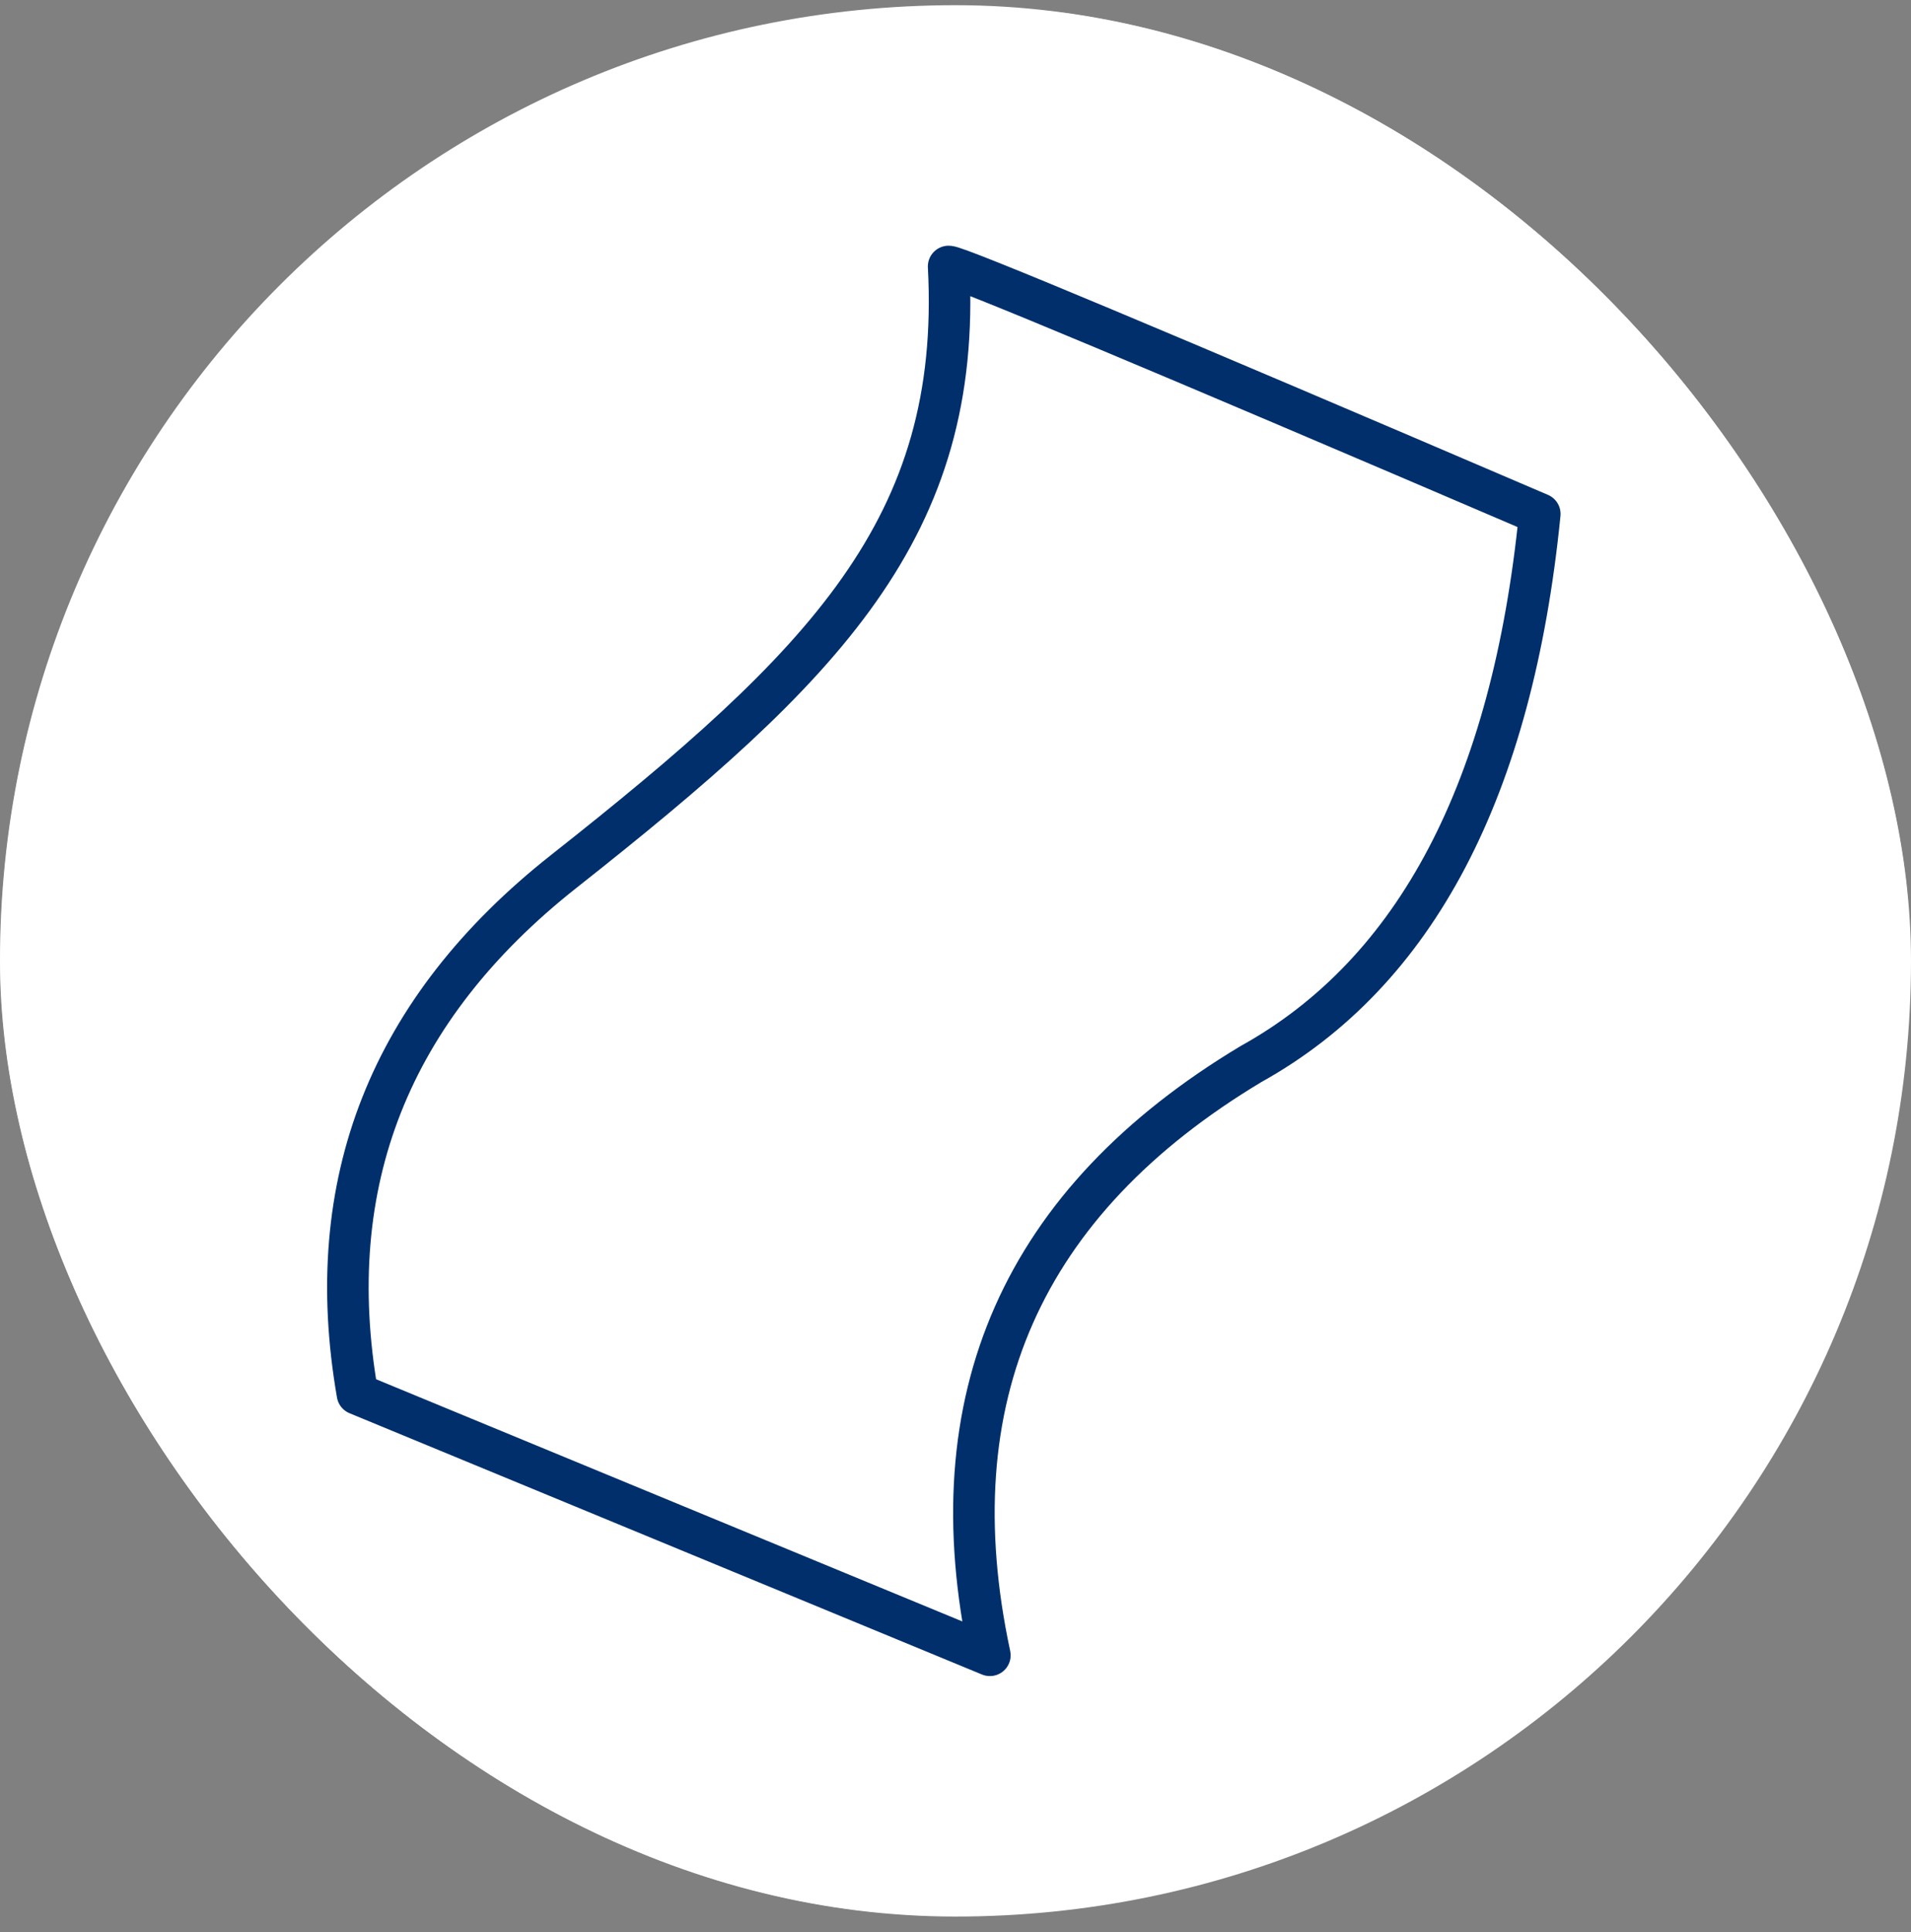 <?xml version="1.0" encoding="UTF-8"?> <svg xmlns="http://www.w3.org/2000/svg" width="92" height="93" viewBox="0 0 92 93" fill="none"><rect x="0" y="0" width="92" height="93" fill="#808080" stroke="none"/><g clip-path="url(#clip0_457_1682)"><path fill-rule="evenodd" clip-rule="evenodd" d="M-377.928 -1152.07H892.864V4951.7H-377.928V-1152.07Z" fill="white"></path><mask id="mask0_457_1682" style="mask-type:alpha" maskUnits="userSpaceOnUse" x="0" y="0" width="92" height="93"><path d="M0.003 46.255C0.003 20.883 20.597 0.315 45.969 0.315C71.341 0.315 91.935 20.883 91.935 46.255C91.935 71.628 71.341 92.196 45.969 92.196C20.597 92.196 0.003 71.628 0.003 46.255Z" fill="#D91E84"></path></mask><g mask="url(#mask0_457_1682)"><path fill-rule="evenodd" clip-rule="evenodd" d="M91.937 46.255C91.937 71.626 71.357 92.196 45.969 92.196C20.582 92.196 0.003 71.626 0.003 46.255C0.003 20.883 20.582 0.314 45.969 0.314C71.357 0.314 91.936 20.883 91.936 46.255" fill="white"></path></g><path fill-rule="evenodd" clip-rule="evenodd" d="M17.209 67.099C15.443 56.951 18.753 48.567 27.137 41.948C39.712 32.02 46.331 25.401 45.669 12.826C46.111 12.826 55.597 16.797 74.129 24.739C72.806 37.977 68.173 46.801 60.23 51.214C49.199 57.833 45.007 67.32 47.655 79.675L17.209 67.099Z" stroke="#002F6C" stroke-width="2" stroke-linejoin="round"></path></g><defs><clipPath id="clip0_457_1682"><rect y="0.25" width="92" height="92" rx="46" fill="white"></rect></clipPath></defs></svg> 